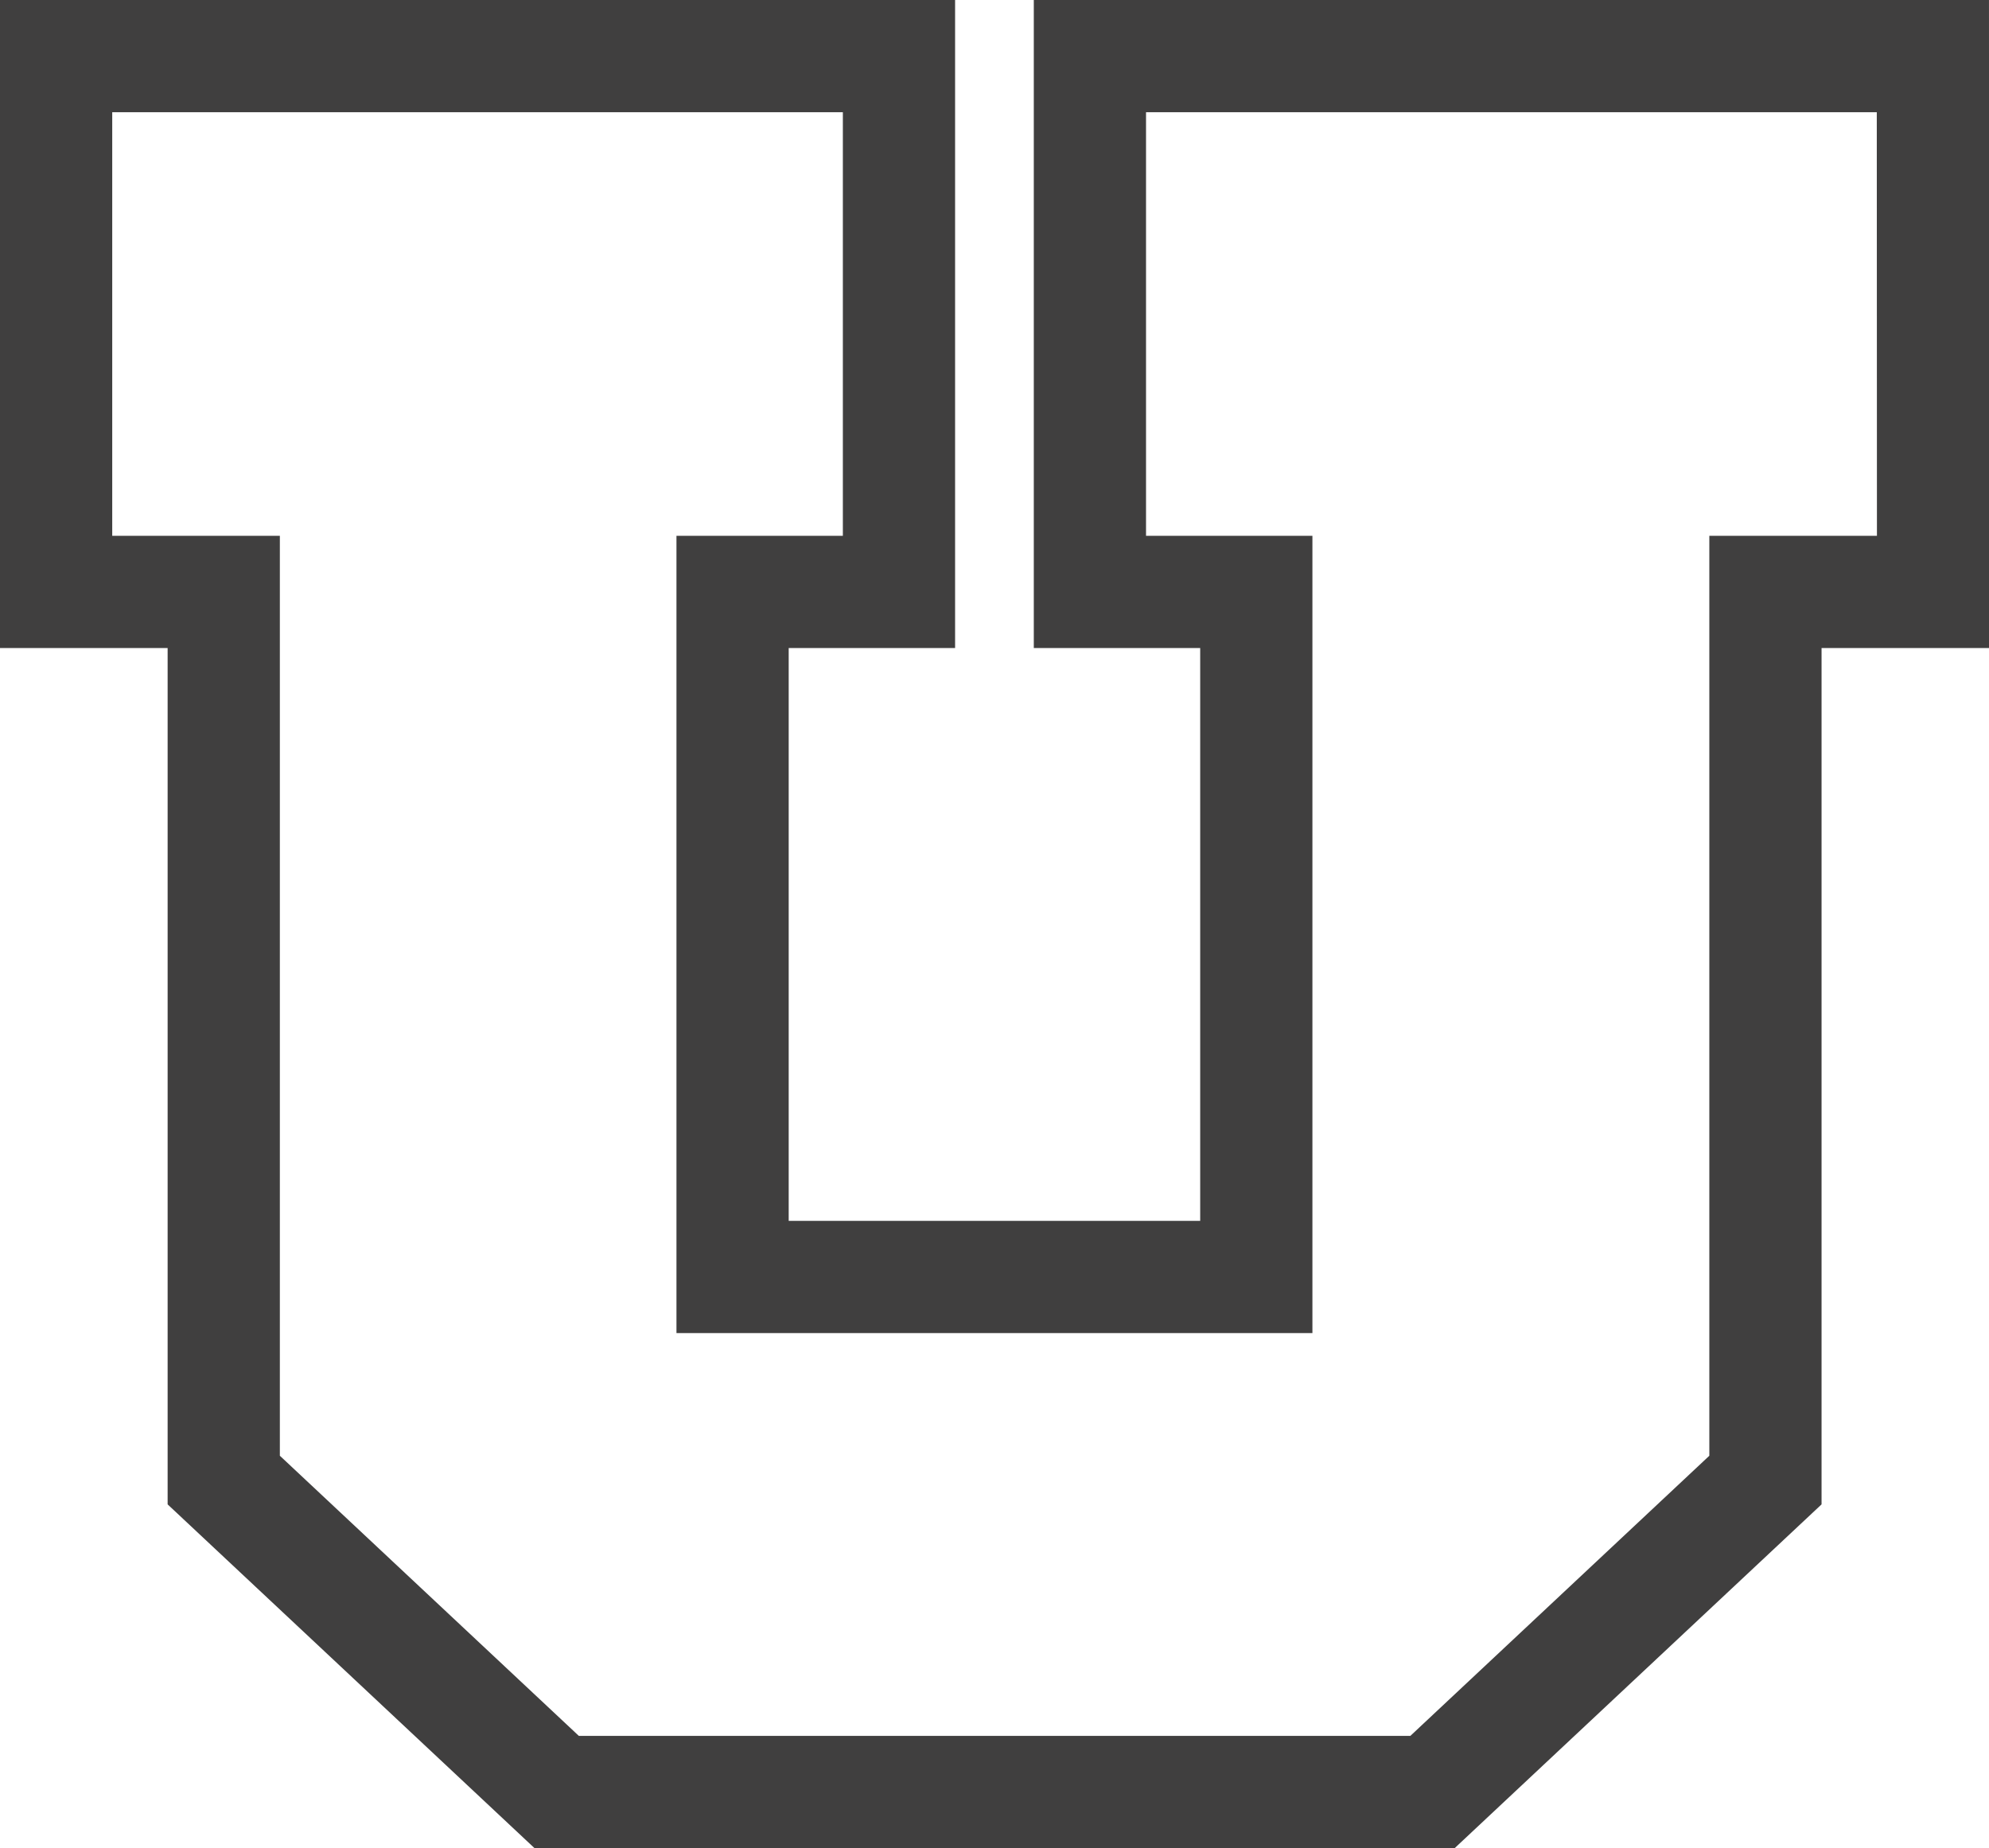 <svg xmlns="http://www.w3.org/2000/svg" width="53.169" height="49.408" viewBox="0 0 53.169 49.408">
  <g id="Component_8_1" data-name="Component 8 – 1" transform="translate(1.5 1.5)">
    <path id="Path_166" data-name="Path 166" d="M50.169,0H27.635V14.325h4.448V32.639h-14V14.325h4.448V0H0V14.325H4.481V38.068l8.9,8.34H36.793l8.9-8.34V14.325h4.481Z" fill="none" stroke="#403f3f" stroke-width="3"/>
  </g>
</svg>
